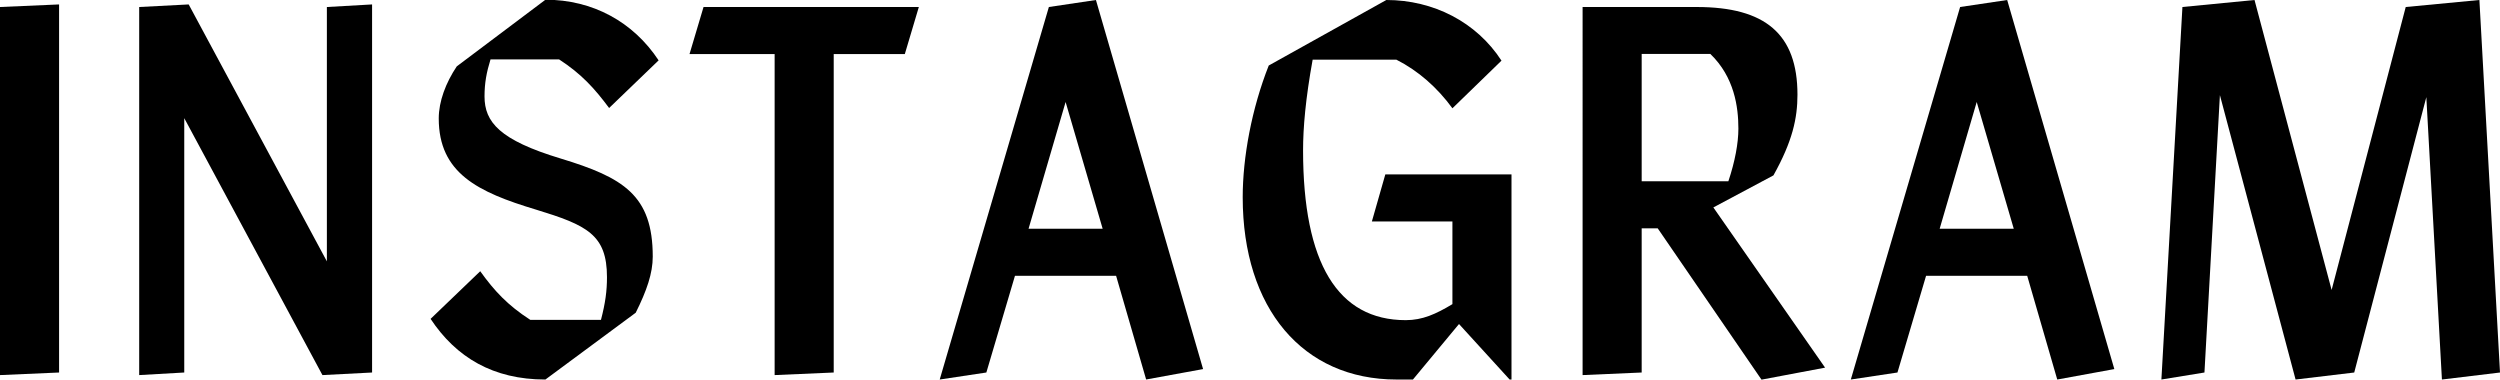 <?xml version="1.0" encoding="UTF-8"?><svg id="_レイヤー_2" xmlns="http://www.w3.org/2000/svg" viewBox="0 0 174.76 26.53"><defs><style>.cls-1{stroke-width:0px;}</style></defs><g id="_レイヤー_1-2"><path class="cls-1" d="m0,.49l4.13-.18v25.73l-4.13.18V.49Z"/><path class="cls-1" d="m22.86.49l3.15-.18v25.73l-3.47.18L12.88,8.26v17.78l-3.15.18V.49l3.46-.18,9.66,17.96V.49Z"/><path class="cls-1" d="m38.12,26.53c-3.64,0-6.23-1.54-8.02-4.24l3.47-3.33c.98,1.37,1.92,2.38,3.5,3.4h4.94c.31-1.19.42-2.03.42-2.98,0-2.98-1.4-3.64-4.97-4.73-4.06-1.22-6.79-2.55-6.79-6.37,0-1.19.49-2.49,1.26-3.64l6.2-4.66c3.29,0,6.13,1.54,7.91,4.24l-3.46,3.33c-1.02-1.37-1.93-2.38-3.5-3.4h-4.79c-.28.91-.42,1.65-.42,2.59,0,1.79,1.05,3.05,5.32,4.34,4.38,1.33,6.44,2.56,6.44,6.86,0,1.16-.42,2.38-1.19,3.92l-6.3,4.66Z"/><path class="cls-1" d="m63.25,3.78h-4.97v22.26l-4.13.18V3.78h-5.95l.98-3.29h15.05l-.98,3.29Z"/><path class="cls-1" d="m80.12,26.53l-2.1-7.25h-7.07l-2,6.76-3.26.49L73.32.49l3.29-.49,7.49,25.8-3.99.73Zm-8.22-10.54h5.18l-2.59-8.86-2.59,8.86Z"/><path class="cls-1" d="m105.67,26.53h-.14l-3.54-3.88-3.22,3.88h-1.15c-6.55,0-10.75-4.97-10.75-12.74,0-2.8.63-6.2,1.82-9.21l8.22-4.58c3.29,0,6.3,1.54,8.05,4.24l-3.43,3.33c-1.05-1.44-2.38-2.62-3.92-3.4h-5.85c-.49,2.7-.67,4.73-.67,6.34,0,7.88,2.42,11.87,7.18,11.87,1.16,0,2.1-.42,3.26-1.12v-5.78h-5.63l.94-3.29h8.82v14.35Z"/><path class="cls-1" d="m123.13,26.53l-7.25-10.57h-1.12v10.08l-4.13.18V.49h7.98c4.79,0,7.04,1.89,7.04,6.13,0,1.65-.35,3.26-1.68,5.64l-4.2,2.24,7.81,11.2-4.45.84Zm-8.37-22.75v8.89h6.06c.46-1.37.7-2.66.7-3.68,0-1.51-.28-3.6-1.96-5.22h-4.8Z"/><path class="cls-1" d="m143.81,26.53l-2.1-7.25h-7.07l-2,6.76-3.26.49L137.02.49l3.29-.49,7.49,25.8-3.99.73Zm-8.22-10.54h5.18l-2.59-8.86-2.59,8.86Z"/><path class="cls-1" d="m174.76,26.04l-4.06.49-1.09-19.74-5.04,19.25-4.1.49-5.29-19.88-1.08,19.39-3.01.49,1.47-26.04,5.04-.49,5.39,20.27L168.17.49l5.15-.49,1.44,26.04Z"/></g></svg>